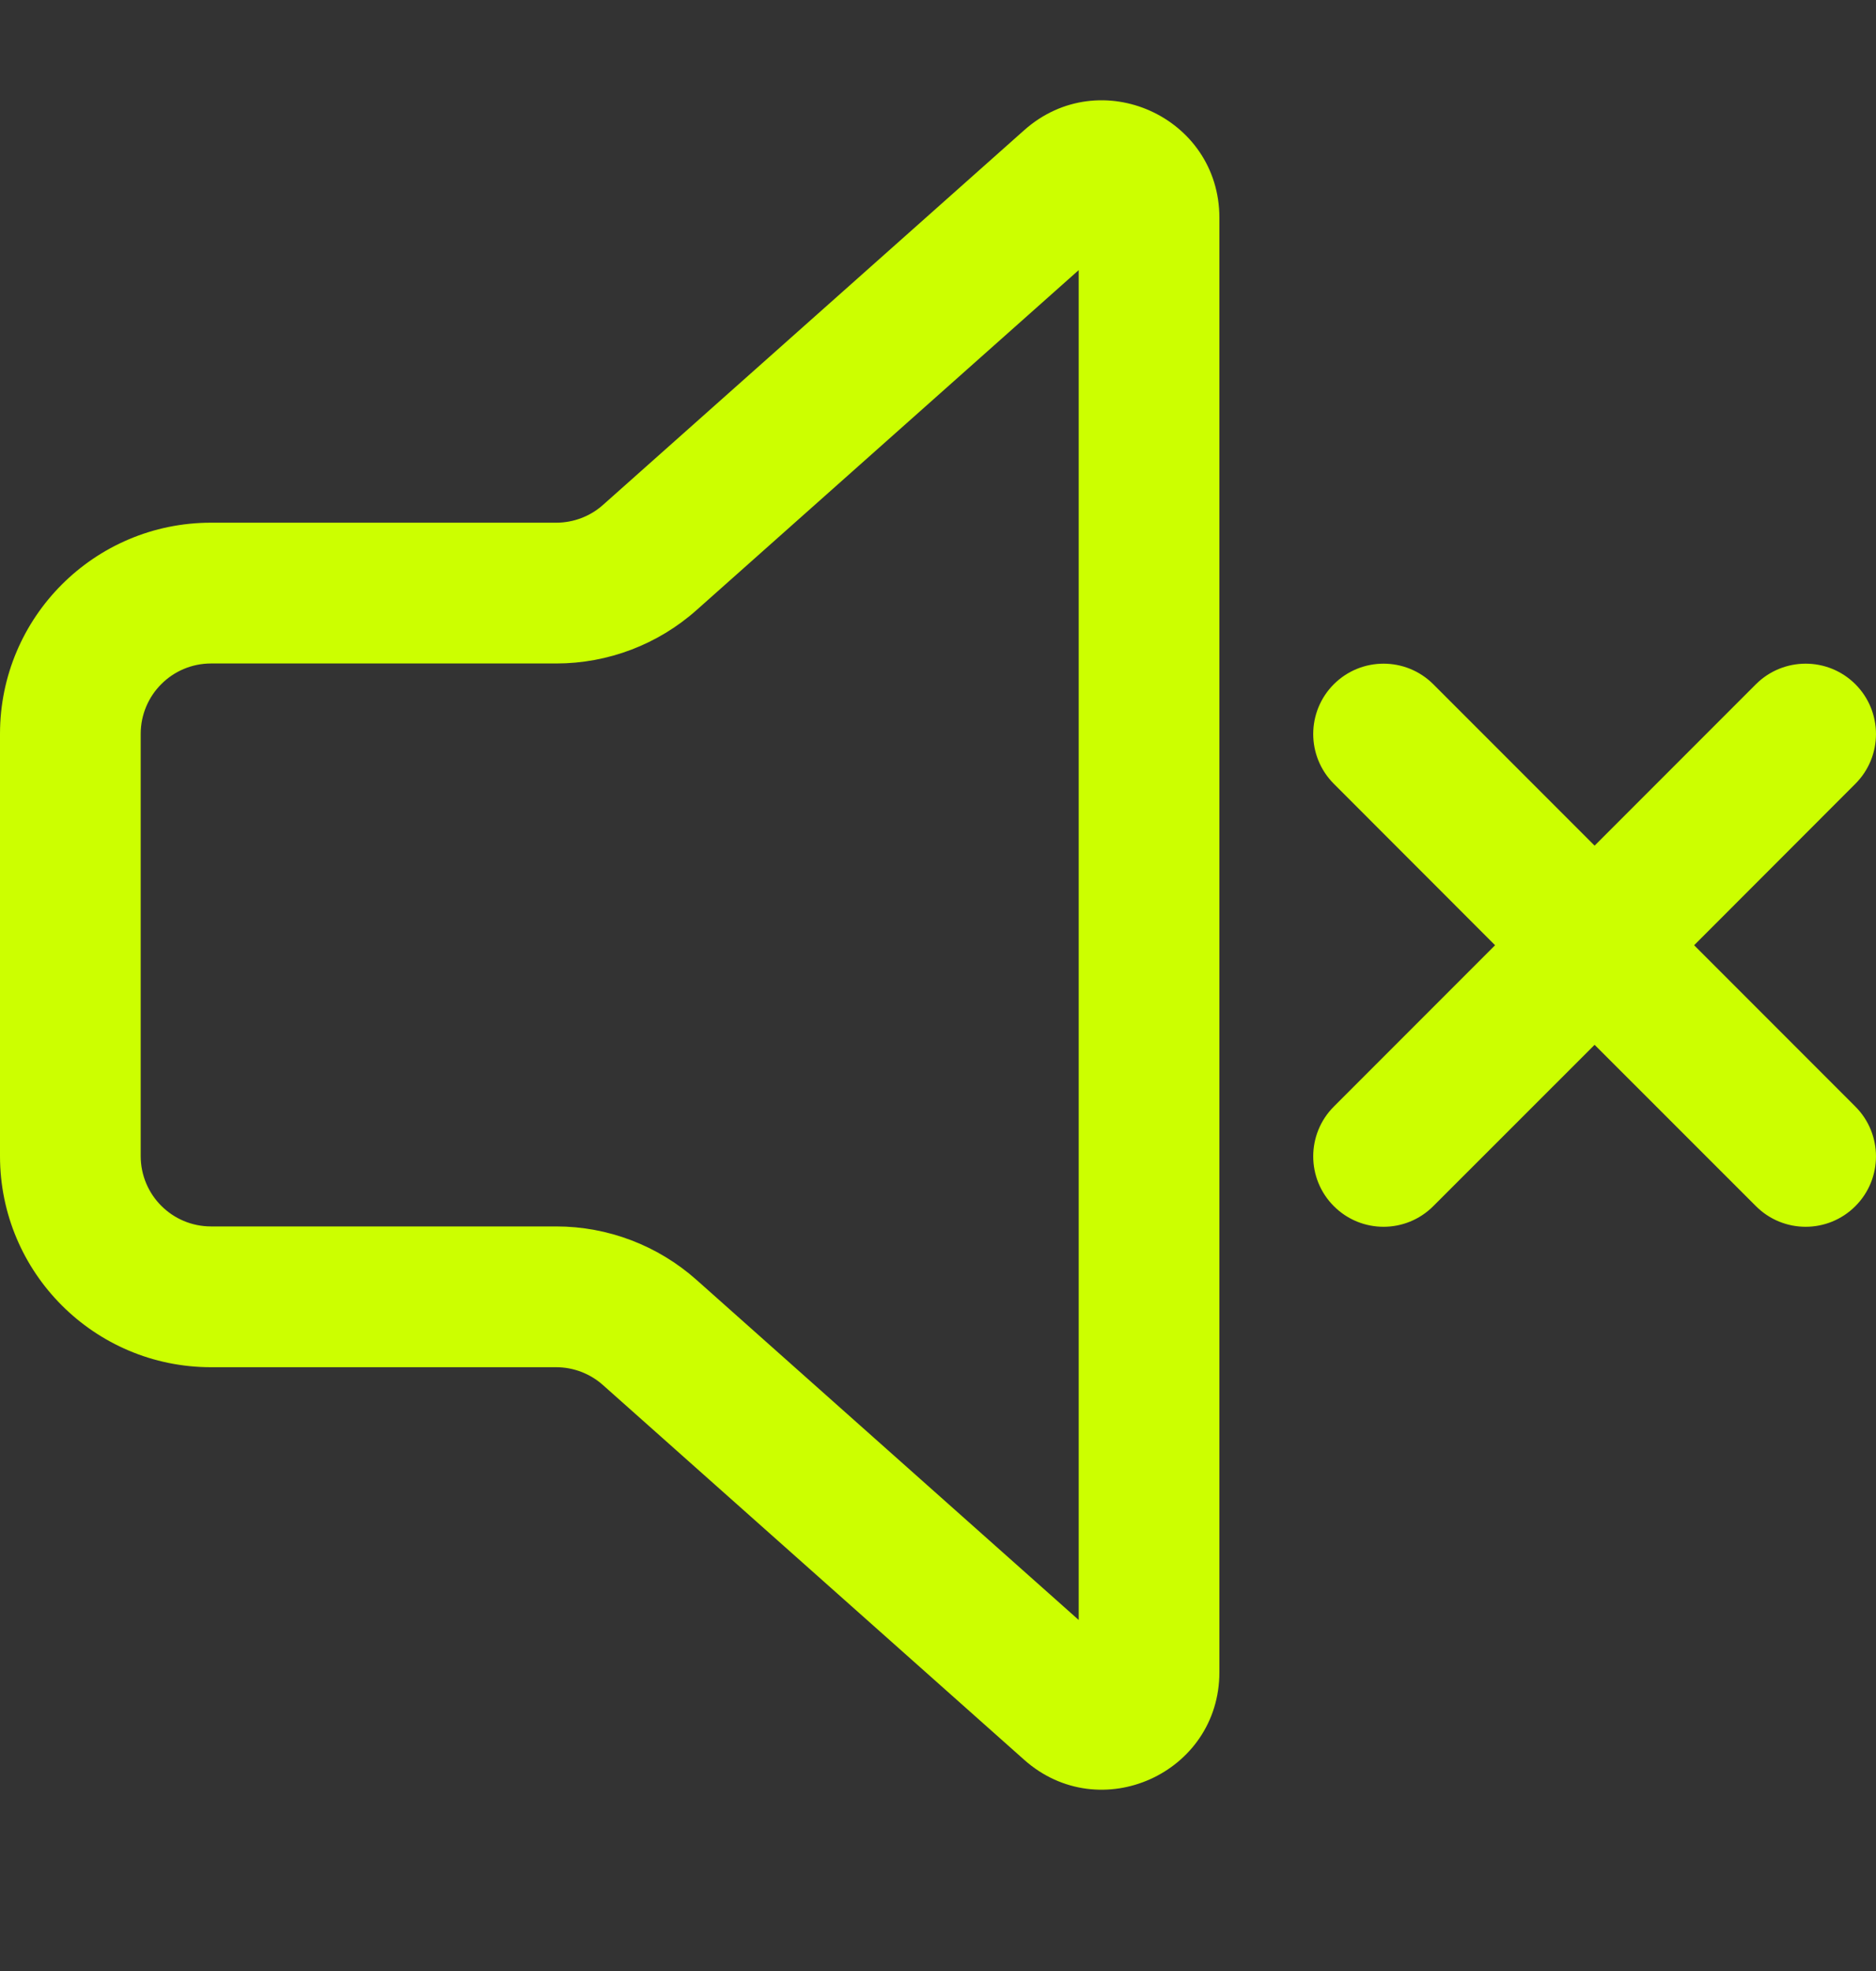<svg width="20" height="21" viewBox="0 0 20 21" fill="none" xmlns="http://www.w3.org/2000/svg">
<rect x="0" y="0" width="20" height="21" fill="#333333" stroke="none"/>
<path d="M10.919 1.387C11.726 0.67 13 1.242 13 2.321V17.816C13 18.895 11.726 19.467 10.919 18.75L6.428 14.757C6.291 14.635 6.113 14.567 5.93 14.567H2.25C1.007 14.567 0 13.56 0 12.317V7.819C0 6.577 1.007 5.569 2.25 5.569H5.93C6.113 5.569 6.291 5.502 6.428 5.38L10.919 1.387ZM11.5 2.878L7.425 6.501C7.013 6.867 6.481 7.069 5.93 7.069H2.25C1.836 7.069 1.5 7.405 1.5 7.819V12.317C1.5 12.732 1.836 13.067 2.25 13.067H5.93C6.481 13.067 7.013 13.27 7.425 13.636L11.5 17.26V2.878ZM14.22 7.29C14.513 6.998 14.987 6.998 15.28 7.29L17 9.01L18.72 7.29C19.013 6.998 19.487 6.998 19.78 7.29C20.073 7.583 20.073 8.058 19.78 8.351L18.061 10.071L19.78 11.79C20.073 12.083 20.073 12.558 19.78 12.851C19.487 13.144 19.013 13.144 18.72 12.851L17 11.132L15.28 12.851C14.987 13.144 14.513 13.144 14.22 12.851C13.927 12.558 13.927 12.083 14.22 11.79L15.939 10.071L14.22 8.351C13.927 8.058 13.927 7.583 14.22 7.29Z" fill="#CCFF00"/>
</svg>
